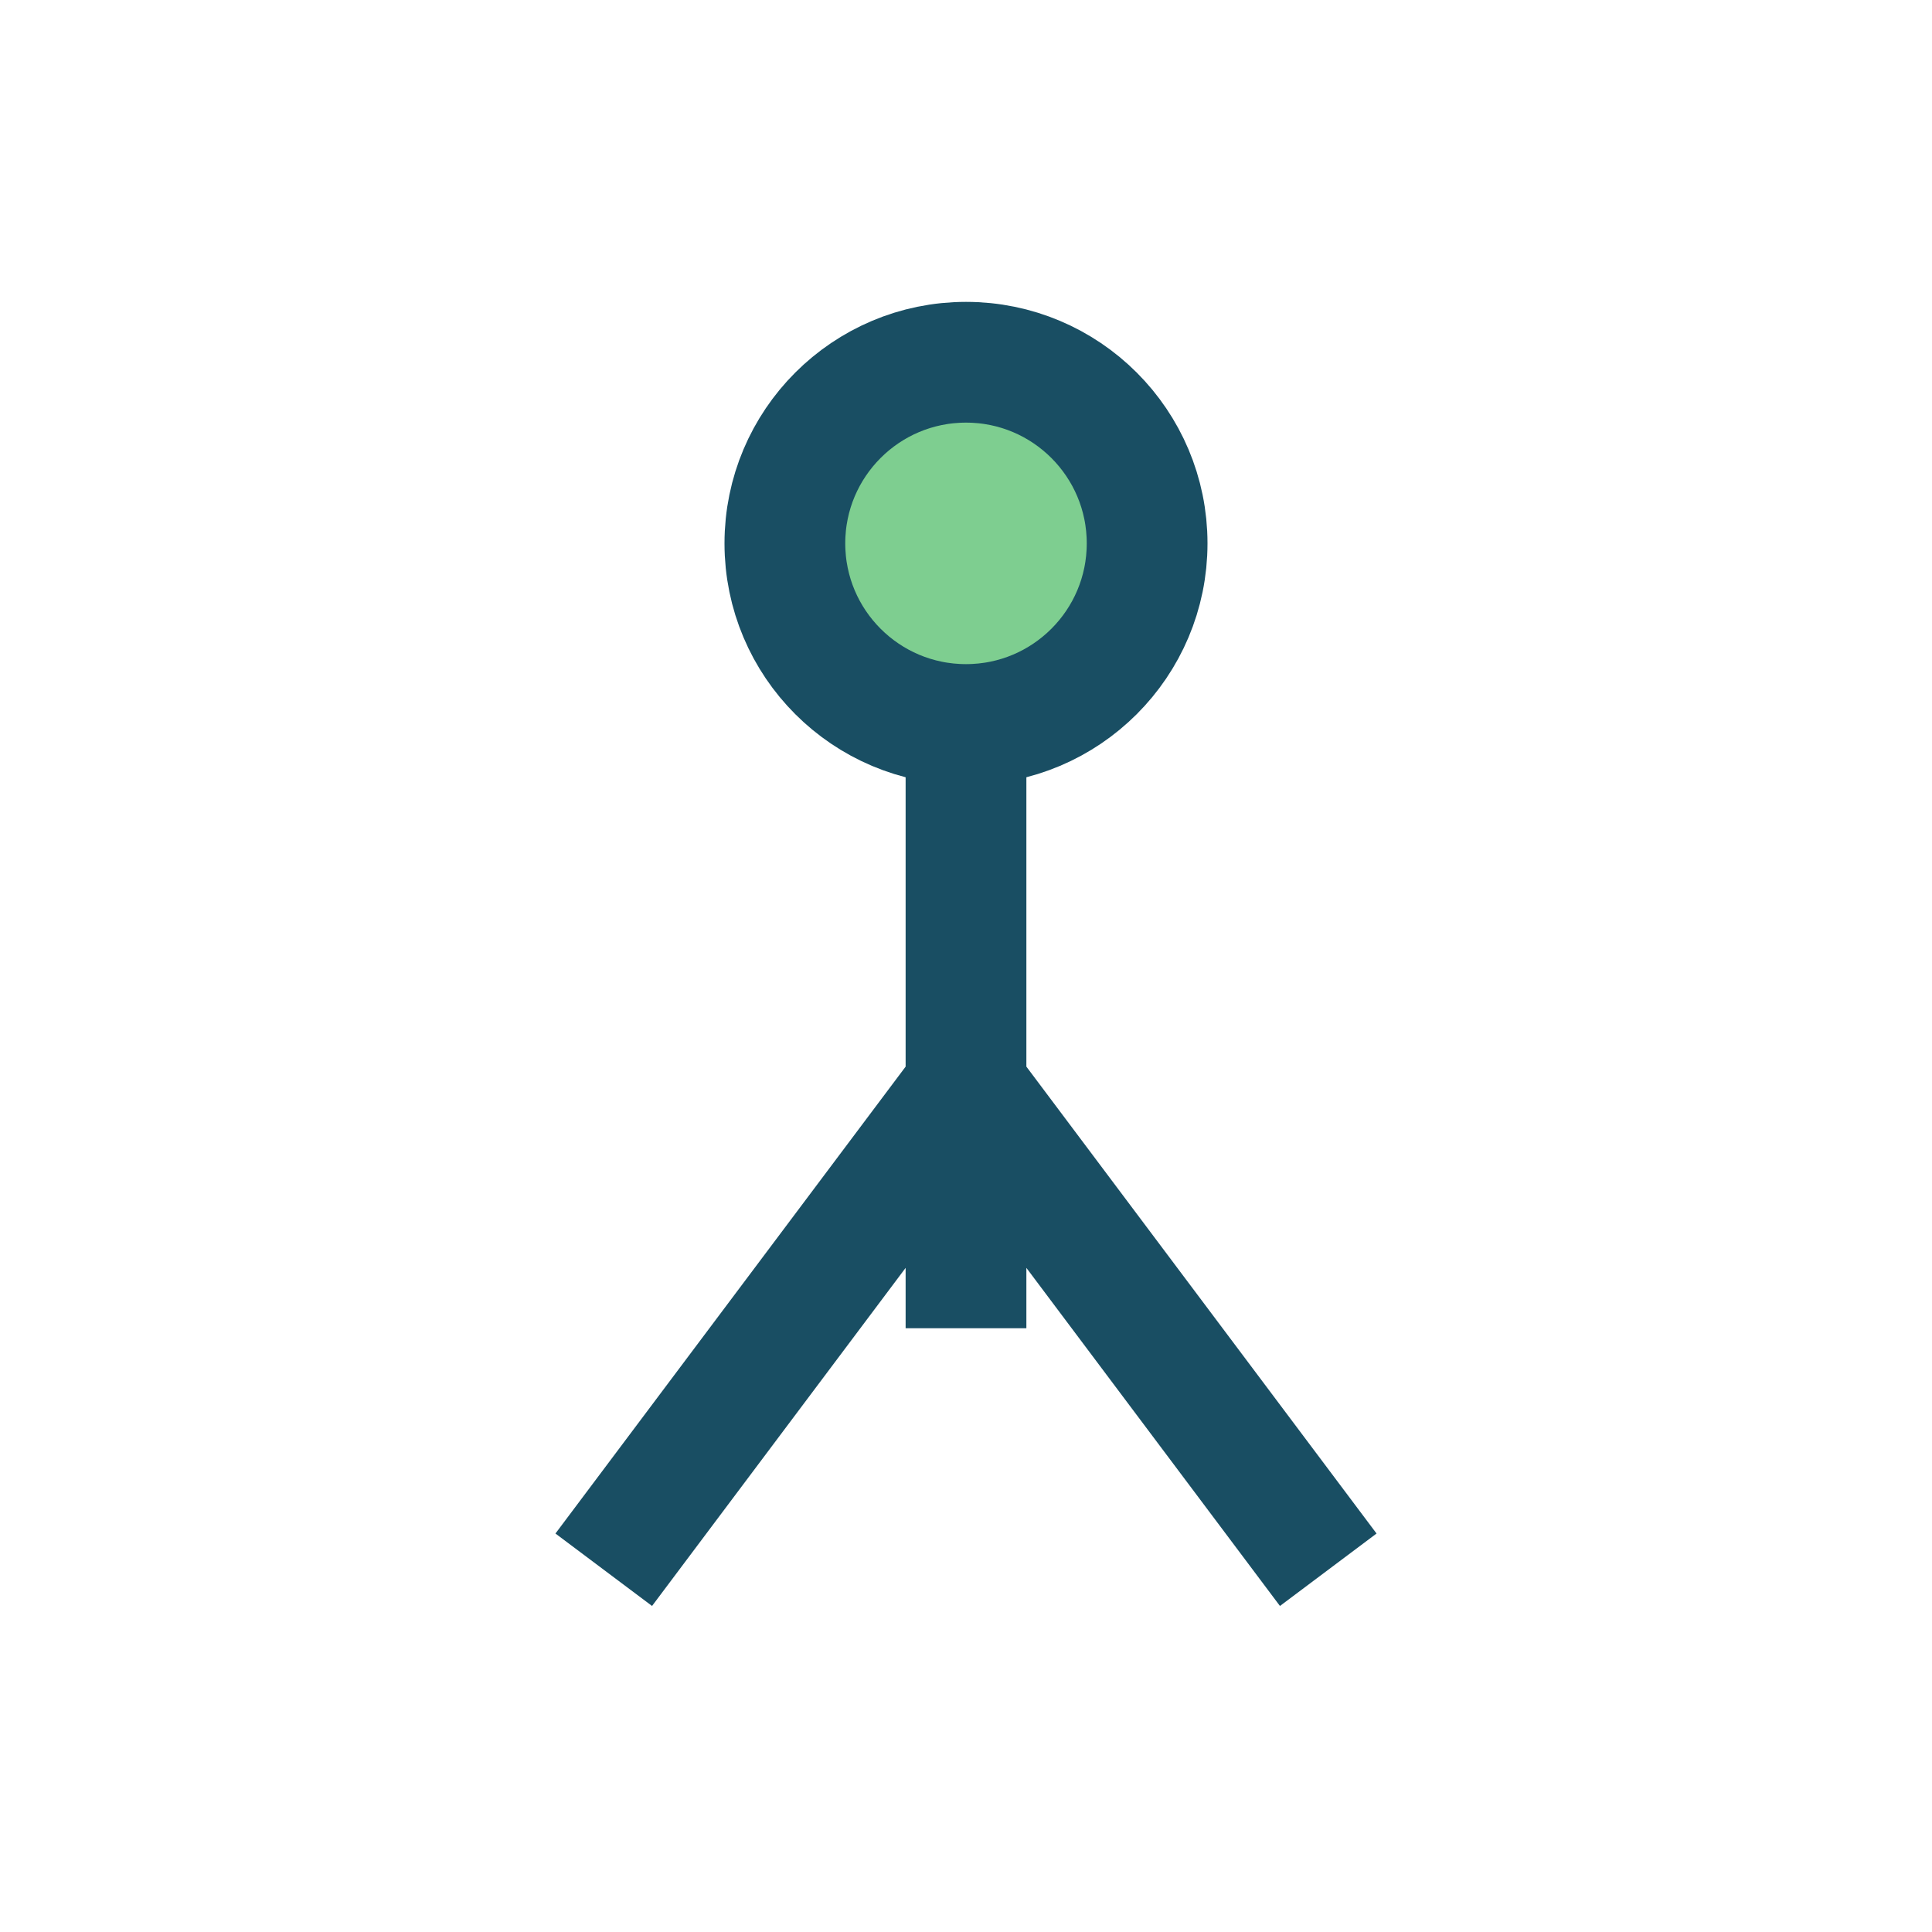 <?xml version="1.0" encoding="UTF-8"?>
<svg xmlns="http://www.w3.org/2000/svg" width="32" height="32" viewBox="0 0 32 32"><circle cx="16" cy="9" r="3" fill="#7ECE90" stroke="#194E63" stroke-width="2"/><path d="M16 12v10M16 18l-6 8M16 18l6 8" stroke="#194E63" stroke-width="2"/></svg>